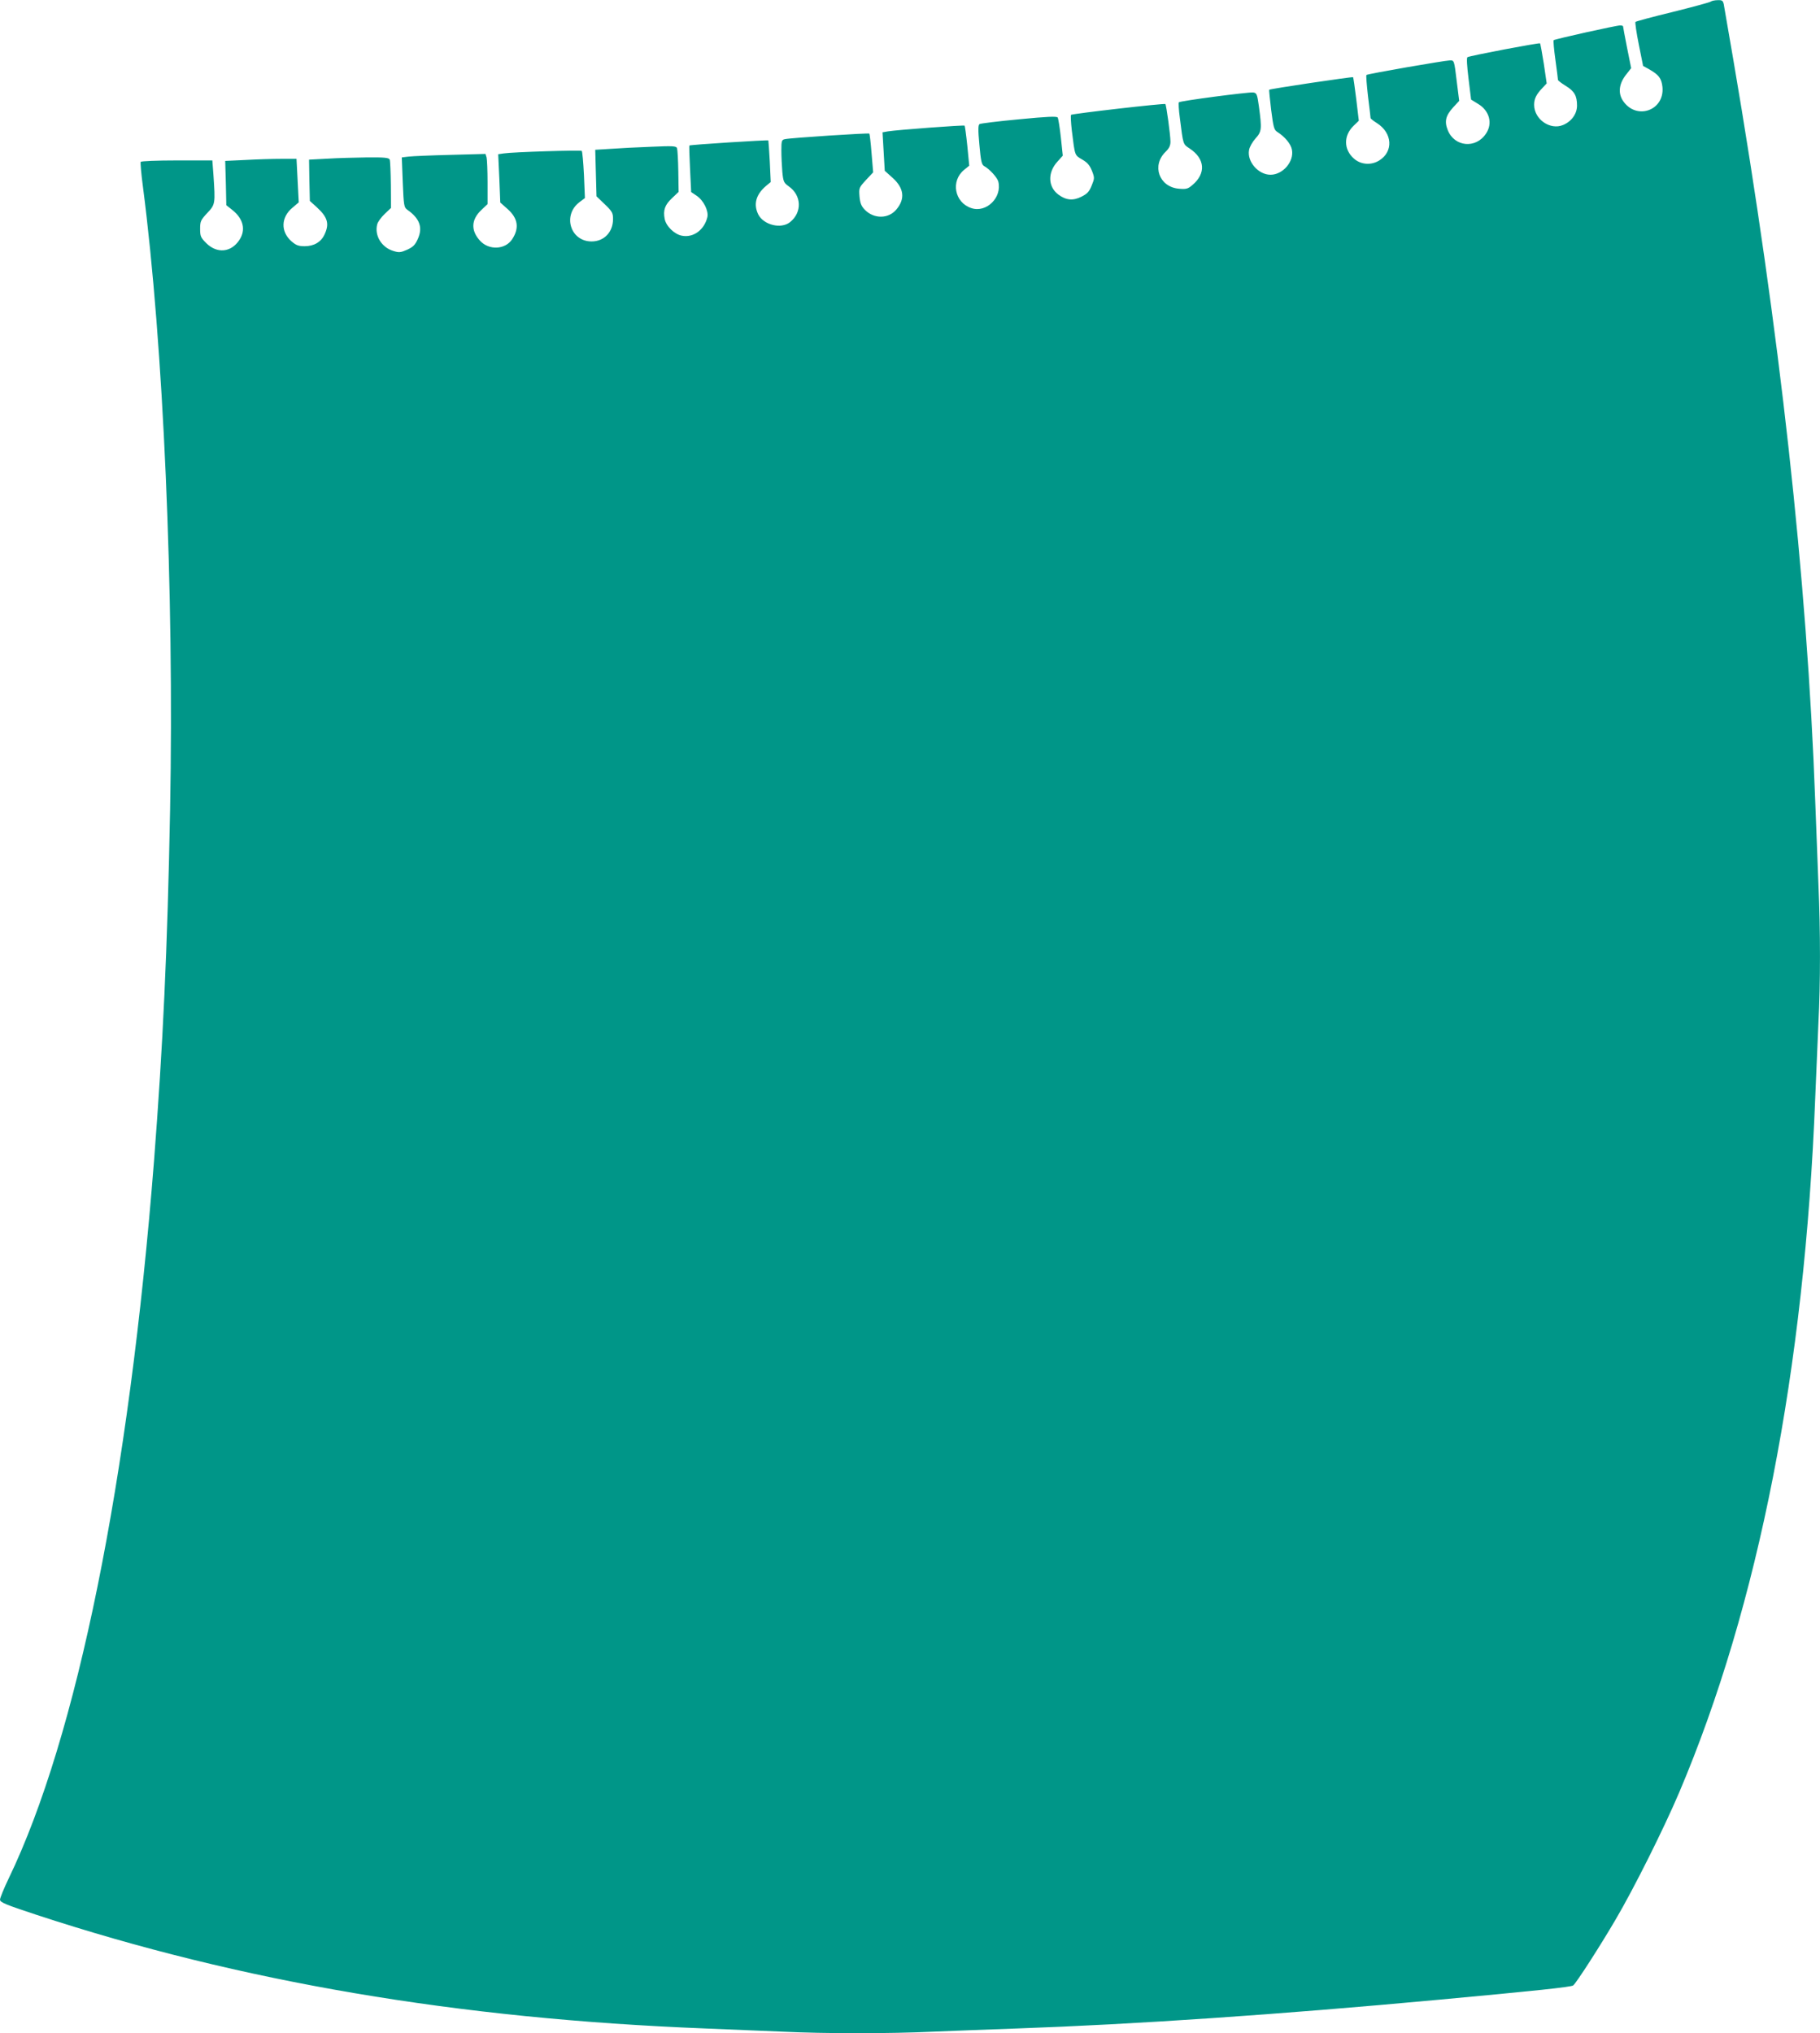 <?xml version="1.0" standalone="no"?>
<!DOCTYPE svg PUBLIC "-//W3C//DTD SVG 20010904//EN"
 "http://www.w3.org/TR/2001/REC-SVG-20010904/DTD/svg10.dtd">
<svg version="1.0" xmlns="http://www.w3.org/2000/svg"
 width="1146pt" height="1280pt" viewBox="0 0 1146 1280"
 preserveAspectRatio="xMidYMid meet">
<g transform="translate(0,1280) scale(0.1,-0.1)"
fill="#009688" stroke="none">
<path d="M10770 12789 c-8 -5 -116 -34 -240 -65 -124 -30 -228 -58 -232 -62
-3 -4 6 -68 21 -142 l27 -135 38 -21 c61 -35 78 -57 84 -112 14 -149 -166
-211 -249 -86 -31 47 -25 104 16 159 l36 46 -26 129 c-14 70 -25 131 -25 134
0 3 -8 6 -18 6 -25 0 -411 -86 -419 -93 -3 -4 2 -60 11 -124 9 -65 16 -121 16
-126 0 -4 22 -21 48 -37 56 -34 72 -63 72 -125 0 -52 -35 -100 -88 -122 -81
-34 -182 36 -182 127 0 38 13 65 51 105 l28 30 -18 123 c-11 68 -21 126 -24
129 -6 5 -442 -78 -457 -87 -6 -4 -3 -56 7 -136 l16 -131 44 -27 c72 -43 93
-123 50 -187 -64 -97 -199 -84 -241 22 -22 55 -13 91 34 143 l38 41 -16 128
c-15 126 -16 127 -41 127 -36 -1 -520 -85 -527 -92 -3 -4 2 -64 10 -135 9 -71
16 -132 16 -136 0 -4 18 -18 40 -32 98 -62 105 -179 15 -235 -51 -32 -116 -27
-159 11 -66 57 -67 145 -3 207 l33 32 -16 135 c-9 74 -18 136 -20 139 -5 4
-522 -73 -528 -79 -2 -1 4 -58 12 -126 14 -109 18 -126 38 -139 49 -31 87 -77
93 -113 14 -74 -57 -157 -135 -157 -77 0 -149 83 -135 156 3 19 22 52 41 73
39 43 40 59 21 201 -11 79 -14 85 -37 88 -30 3 -459 -53 -467 -62 -3 -3 -1
-47 6 -98 22 -173 19 -164 62 -193 97 -64 104 -157 17 -230 -28 -24 -38 -27
-85 -23 -125 11 -173 147 -83 233 22 22 30 38 30 64 0 40 -26 230 -32 236 -6
6 -588 -61 -594 -68 -3 -3 -1 -48 5 -99 20 -161 17 -154 65 -182 34 -20 48
-37 62 -72 17 -44 16 -47 -2 -92 -15 -38 -28 -52 -64 -70 -53 -27 -98 -23
-147 14 -64 49 -67 137 -6 205 l35 39 -12 114 c-7 63 -16 120 -20 126 -5 9
-68 6 -243 -11 -130 -12 -242 -26 -249 -30 -9 -6 -10 -35 -1 -131 9 -101 14
-124 29 -133 35 -19 83 -72 90 -98 25 -100 -75 -199 -170 -167 -106 35 -131
171 -45 241 l32 26 -12 124 c-7 68 -15 126 -17 128 -5 5 -429 -27 -483 -36
l-34 -6 7 -121 7 -121 50 -45 c71 -64 80 -132 23 -199 -50 -60 -142 -60 -199
-1 -22 23 -29 41 -33 84 -4 53 -3 55 41 103 l45 48 -10 120 c-5 66 -12 122
-14 124 -4 5 -498 -27 -531 -35 -21 -4 -23 -10 -23 -72 0 -37 3 -97 6 -134 6
-62 10 -69 39 -90 83 -57 87 -165 9 -227 -56 -44 -164 -18 -199 48 -32 64 -16
126 49 181 l29 24 -6 130 c-4 71 -8 130 -9 132 -4 4 -492 -27 -497 -32 -2 -2
0 -68 4 -148 l7 -145 34 -23 c44 -29 77 -96 68 -135 -19 -80 -88 -131 -160
-117 -48 9 -101 61 -109 107 -10 54 1 87 47 130 l41 39 -2 130 c-1 71 -5 137
-8 145 -5 14 -26 15 -162 9 -86 -3 -200 -9 -255 -13 l-98 -6 4 -147 4 -146 52
-50 c47 -45 52 -55 52 -93 0 -82 -56 -141 -135 -141 -135 0 -185 168 -74 249
l32 24 -6 145 c-4 80 -10 148 -14 152 -9 6 -436 -7 -492 -16 l-34 -5 7 -152 6
-152 45 -40 c67 -59 76 -121 30 -191 -43 -66 -146 -71 -202 -10 -59 64 -57
133 8 194 l39 37 0 135 c0 74 -3 145 -6 158 l-7 23 -221 -6 c-121 -3 -240 -8
-264 -11 l-42 -5 6 -157 c6 -145 8 -158 28 -172 79 -55 99 -112 67 -184 -17
-38 -29 -50 -67 -68 -41 -18 -52 -19 -87 -8 -74 22 -120 97 -102 167 3 15 25
45 47 66 l40 38 -1 145 c-1 79 -4 151 -7 159 -5 12 -31 15 -143 14 -75 -1
-188 -4 -251 -8 l-114 -6 2 -130 3 -130 44 -40 c69 -63 80 -105 48 -172 -22
-47 -66 -73 -125 -73 -39 0 -54 6 -83 31 -69 61 -66 151 6 211 l40 34 -7 137
-7 137 -96 0 c-53 0 -154 -3 -224 -7 l-129 -6 4 -139 3 -140 38 -30 c70 -56
86 -126 44 -189 -52 -79 -141 -87 -209 -19 -34 34 -38 43 -38 89 0 48 4 56 45
100 51 54 51 59 39 239 l-7 92 -223 0 c-123 0 -225 -4 -228 -9 -3 -4 3 -75 14
-157 129 -992 197 -2548 171 -3921 -17 -889 -45 -1484 -101 -2208 -158 -2015
-486 -3631 -916 -4522 -30 -62 -54 -122 -54 -132 0 -17 34 -31 228 -95 1287
-423 2654 -655 4212 -716 151 -6 370 -15 485 -20 268 -13 677 -13 954 0 119 5
356 14 526 20 740 26 1641 87 2655 181 607 56 834 80 846 90 20 16 170 249
266 413 115 195 304 573 401 801 500 1178 790 2660 857 4375 6 151 15 363 20
470 13 247 13 580 0 875 -5 127 -14 361 -20 520 -51 1401 -223 2958 -516 4670
-30 176 -57 332 -60 348 -5 23 -11 27 -37 26 -18 0 -39 -4 -47 -10z"/>
</g>
</svg>
